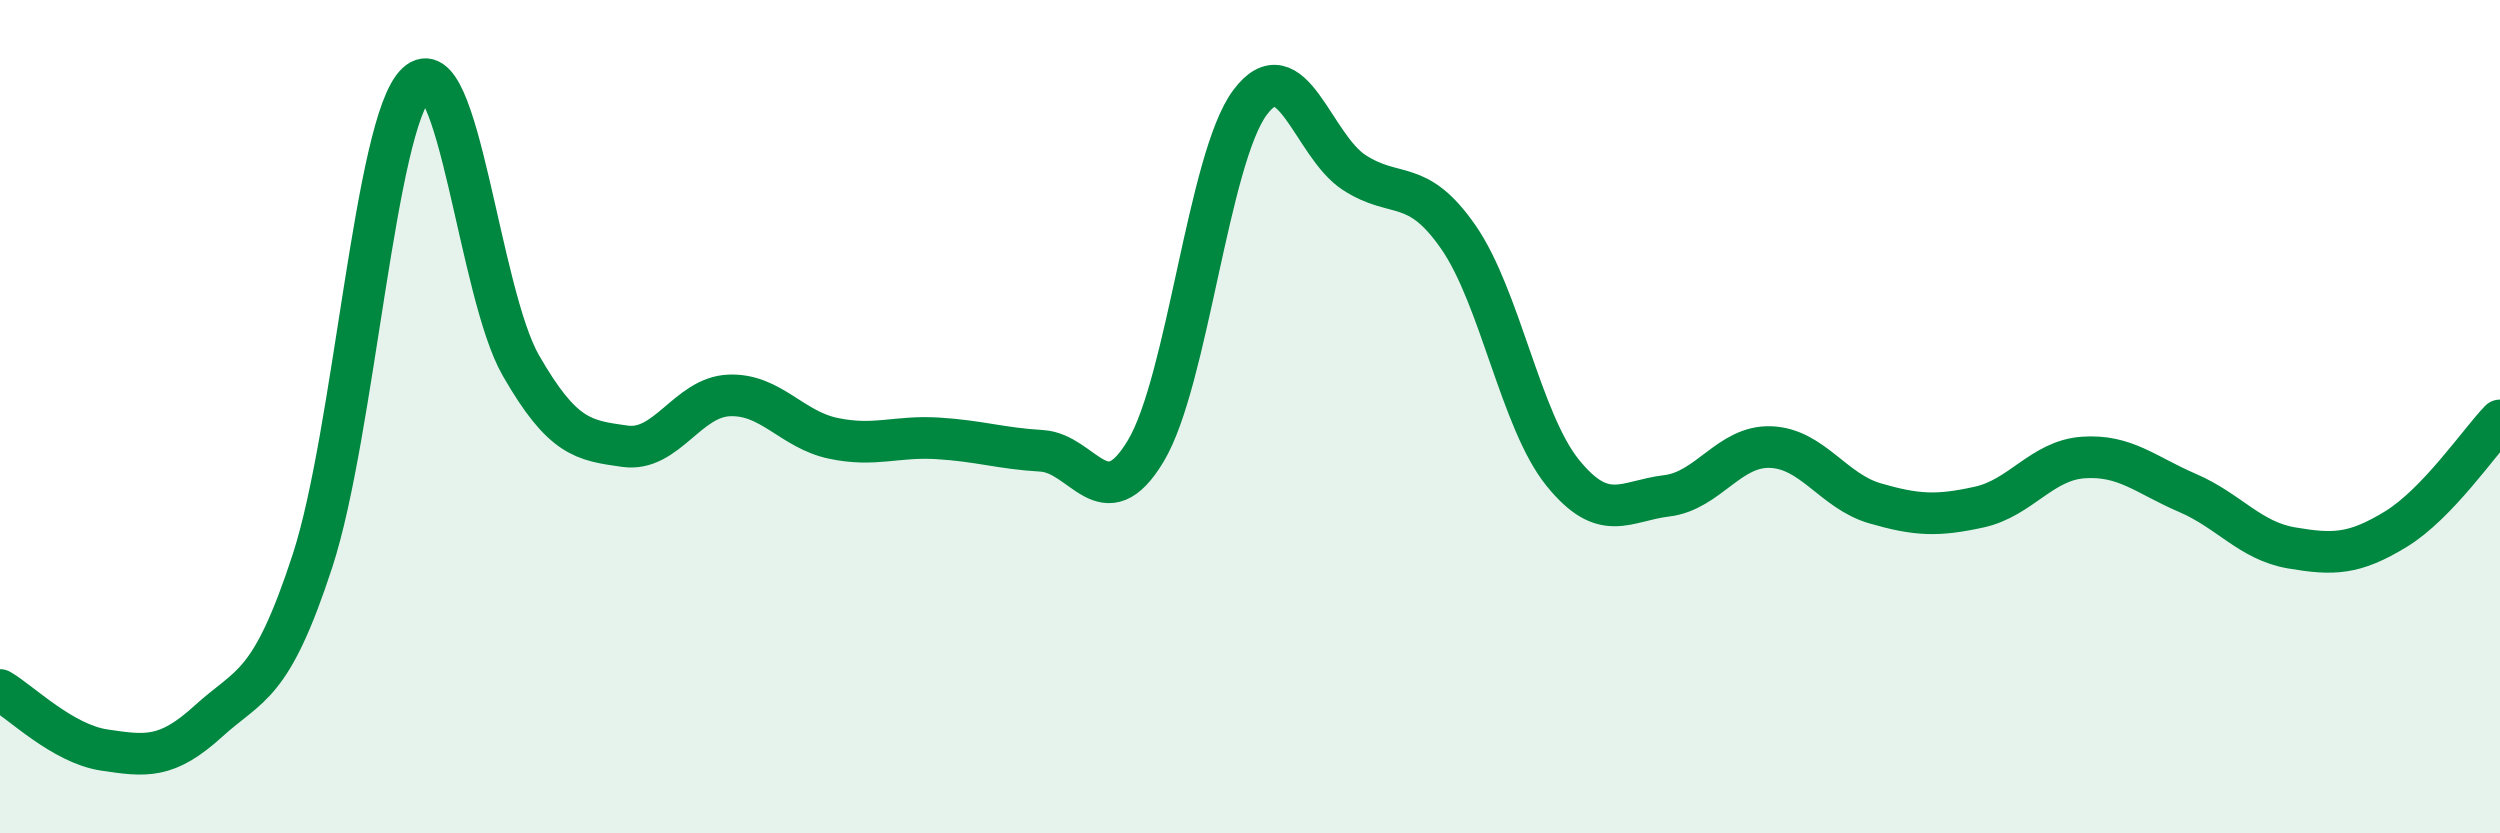 
    <svg width="60" height="20" viewBox="0 0 60 20" xmlns="http://www.w3.org/2000/svg">
      <path
        d="M 0,16.56 C 0.5,16.85 1.5,17.85 2.5,18 C 3.5,18.15 4,18.22 5,17.31 C 6,16.4 6.5,16.52 7.5,13.46 C 8.5,10.4 9,2.94 10,2 C 11,1.06 11.5,7.03 12.5,8.77 C 13.5,10.51 14,10.57 15,10.71 C 16,10.85 16.5,9.53 17.5,9.49 C 18.5,9.45 19,10.31 20,10.52 C 21,10.73 21.5,10.46 22.5,10.52 C 23.5,10.58 24,10.76 25,10.82 C 26,10.88 26.5,12.49 27.5,10.82 C 28.5,9.15 29,3.8 30,2.46 C 31,1.12 31.5,3.49 32.5,4.14 C 33.5,4.79 34,4.25 35,5.69 C 36,7.13 36.5,10.1 37.5,11.34 C 38.5,12.58 39,12.02 40,11.9 C 41,11.78 41.5,10.69 42.5,10.73 C 43.5,10.77 44,11.79 45,12.08 C 46,12.37 46.5,12.39 47.5,12.17 C 48.5,11.95 49,11.05 50,10.98 C 51,10.91 51.5,11.4 52.5,11.83 C 53.5,12.26 54,12.98 55,13.15 C 56,13.32 56.5,13.31 57.5,12.7 C 58.5,12.09 59.5,10.61 60,10.09L60 20L0 20Z"
        fill="#008740"
        opacity="0.1"
        stroke-linecap="round"
        stroke-linejoin="round"
      />
      <path
        d="M 0,16.56 C 0.5,16.85 1.5,17.85 2.5,18 C 3.5,18.15 4,18.22 5,17.31 C 6,16.4 6.5,16.52 7.5,13.46 C 8.5,10.4 9,2.94 10,2 C 11,1.06 11.5,7.03 12.5,8.77 C 13.5,10.51 14,10.57 15,10.71 C 16,10.85 16.5,9.53 17.5,9.49 C 18.5,9.45 19,10.31 20,10.52 C 21,10.73 21.5,10.46 22.5,10.52 C 23.5,10.58 24,10.76 25,10.82 C 26,10.88 26.5,12.49 27.5,10.82 C 28.5,9.15 29,3.8 30,2.46 C 31,1.12 31.5,3.49 32.5,4.14 C 33.5,4.79 34,4.25 35,5.69 C 36,7.13 36.5,10.1 37.5,11.34 C 38.5,12.58 39,12.02 40,11.9 C 41,11.78 41.5,10.69 42.5,10.73 C 43.5,10.77 44,11.79 45,12.08 C 46,12.37 46.5,12.39 47.5,12.17 C 48.5,11.95 49,11.05 50,10.98 C 51,10.91 51.5,11.4 52.5,11.83 C 53.5,12.26 54,12.98 55,13.15 C 56,13.32 56.5,13.31 57.5,12.7 C 58.5,12.09 59.5,10.61 60,10.09"
        stroke="#008740"
        stroke-width="1"
        fill="none"
        stroke-linecap="round"
        stroke-linejoin="round"
      />
    </svg>
  